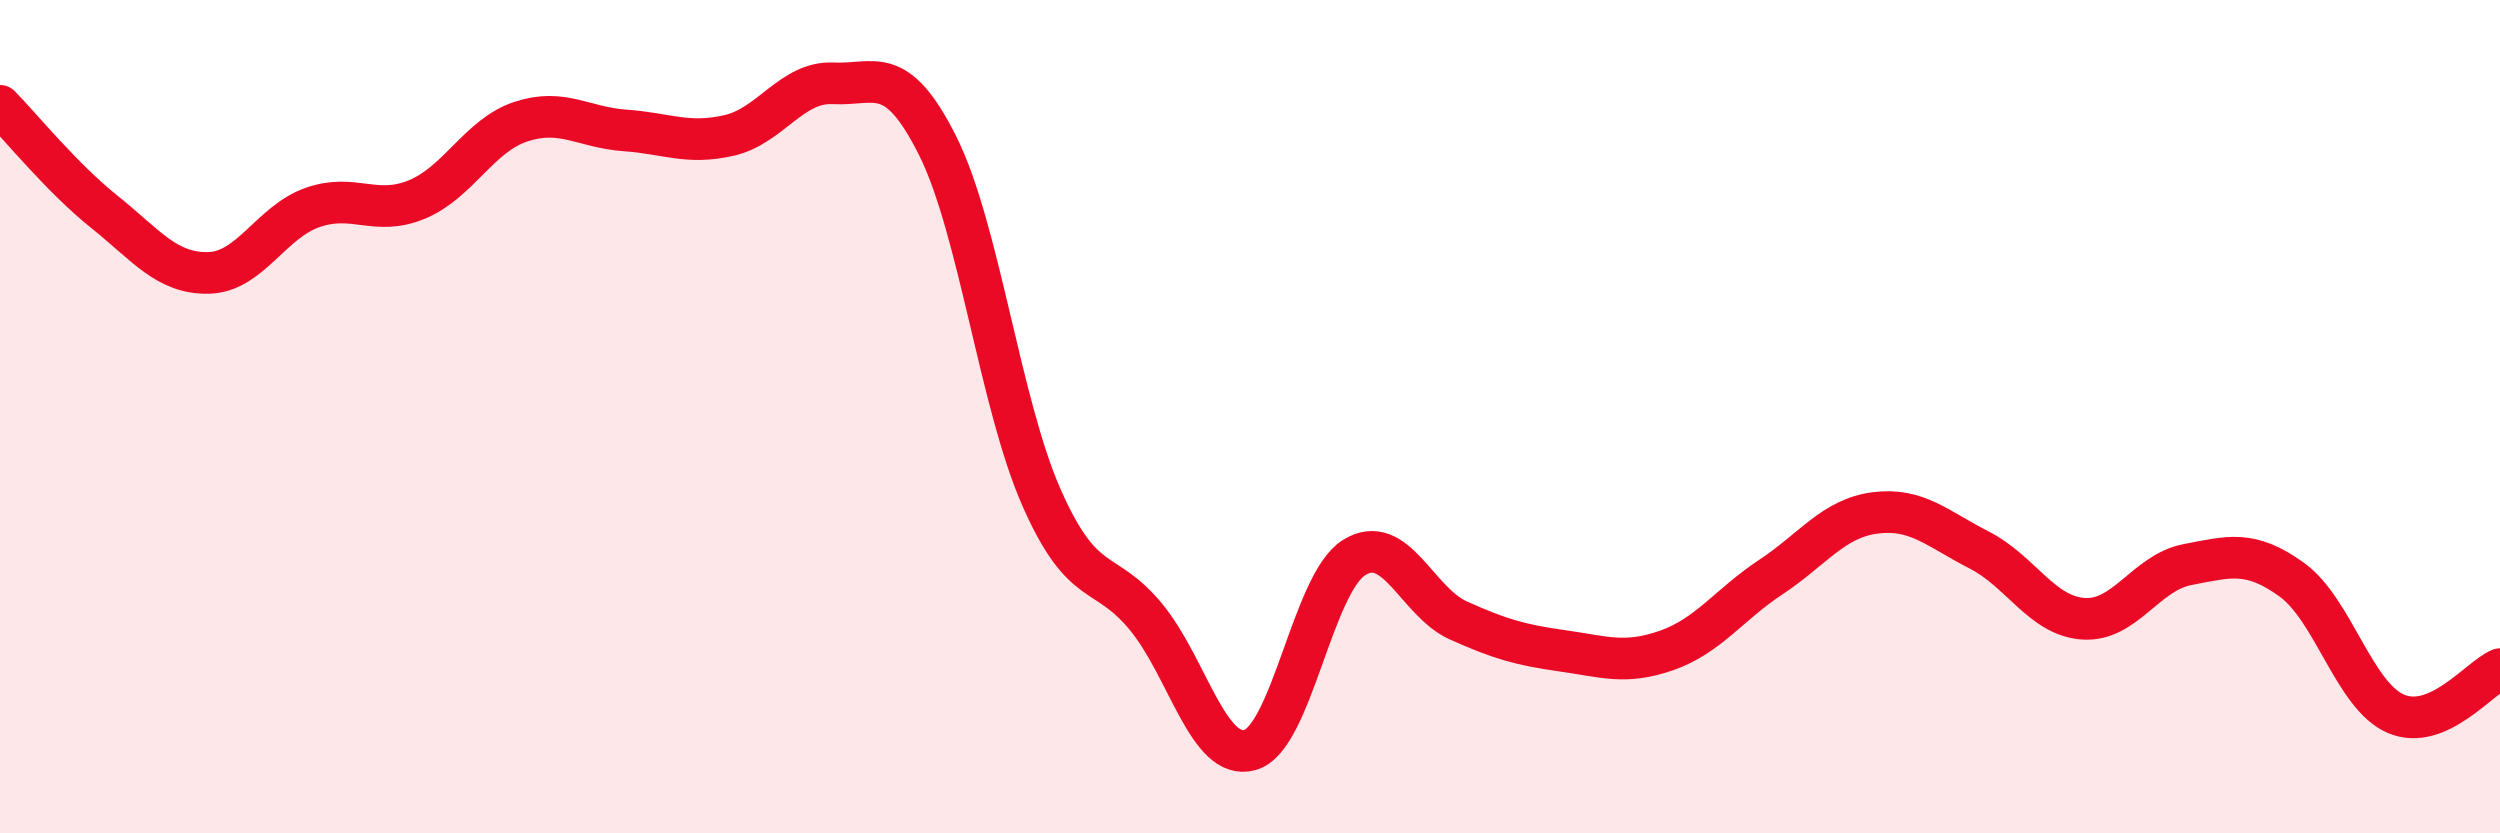 
    <svg width="60" height="20" viewBox="0 0 60 20" xmlns="http://www.w3.org/2000/svg">
      <path
        d="M 0,2.54 C 0.5,3.05 1.5,4.28 2.5,5.08 C 3.5,5.88 4,6.57 5,6.55 C 6,6.53 6.5,5.33 7.5,4.98 C 8.5,4.63 9,5.2 10,4.79 C 11,4.38 11.5,3.25 12.5,2.92 C 13.5,2.59 14,3.06 15,3.13 C 16,3.2 16.5,3.48 17.5,3.25 C 18.5,3.02 19,1.95 20,2 C 21,2.05 21.5,1.5 22.5,3.49 C 23.5,5.48 24,9.69 25,11.95 C 26,14.21 26.5,13.59 27.5,14.8 C 28.5,16.01 29,18.28 30,18 C 31,17.72 31.5,14 32.5,13.38 C 33.5,12.76 34,14.44 35,14.89 C 36,15.34 36.5,15.48 37.5,15.62 C 38.5,15.76 39,15.96 40,15.61 C 41,15.26 41.5,14.51 42.5,13.85 C 43.5,13.19 44,12.44 45,12.31 C 46,12.18 46.5,12.69 47.5,13.2 C 48.5,13.71 49,14.78 50,14.85 C 51,14.92 51.5,13.74 52.5,13.55 C 53.5,13.36 54,13.19 55,13.91 C 56,14.63 56.5,16.7 57.5,17.13 C 58.5,17.56 59.5,16.27 60,16.06L60 20L0 20Z"
        fill="#EB0A25"
        opacity="0.1"
        stroke-linecap="round"
        stroke-linejoin="round"
      />
      <path
        d="M 0,2.54 C 0.5,3.05 1.5,4.28 2.5,5.08 C 3.5,5.88 4,6.57 5,6.55 C 6,6.53 6.5,5.33 7.5,4.98 C 8.5,4.63 9,5.2 10,4.79 C 11,4.38 11.5,3.25 12.5,2.92 C 13.5,2.59 14,3.06 15,3.13 C 16,3.2 16.5,3.48 17.5,3.25 C 18.5,3.02 19,1.95 20,2 C 21,2.05 21.5,1.5 22.5,3.49 C 23.5,5.48 24,9.69 25,11.95 C 26,14.21 26.5,13.59 27.5,14.8 C 28.5,16.01 29,18.28 30,18 C 31,17.72 31.5,14 32.5,13.38 C 33.5,12.76 34,14.44 35,14.89 C 36,15.34 36.5,15.48 37.5,15.62 C 38.5,15.76 39,15.96 40,15.61 C 41,15.26 41.5,14.51 42.5,13.85 C 43.5,13.19 44,12.44 45,12.31 C 46,12.18 46.5,12.69 47.5,13.2 C 48.5,13.71 49,14.78 50,14.85 C 51,14.92 51.5,13.74 52.5,13.55 C 53.5,13.36 54,13.19 55,13.91 C 56,14.63 56.5,16.7 57.5,17.13 C 58.5,17.56 59.5,16.27 60,16.06"
        stroke="#EB0A25"
        stroke-width="1"
        fill="none"
        stroke-linecap="round"
        stroke-linejoin="round"
      />
    </svg>
  